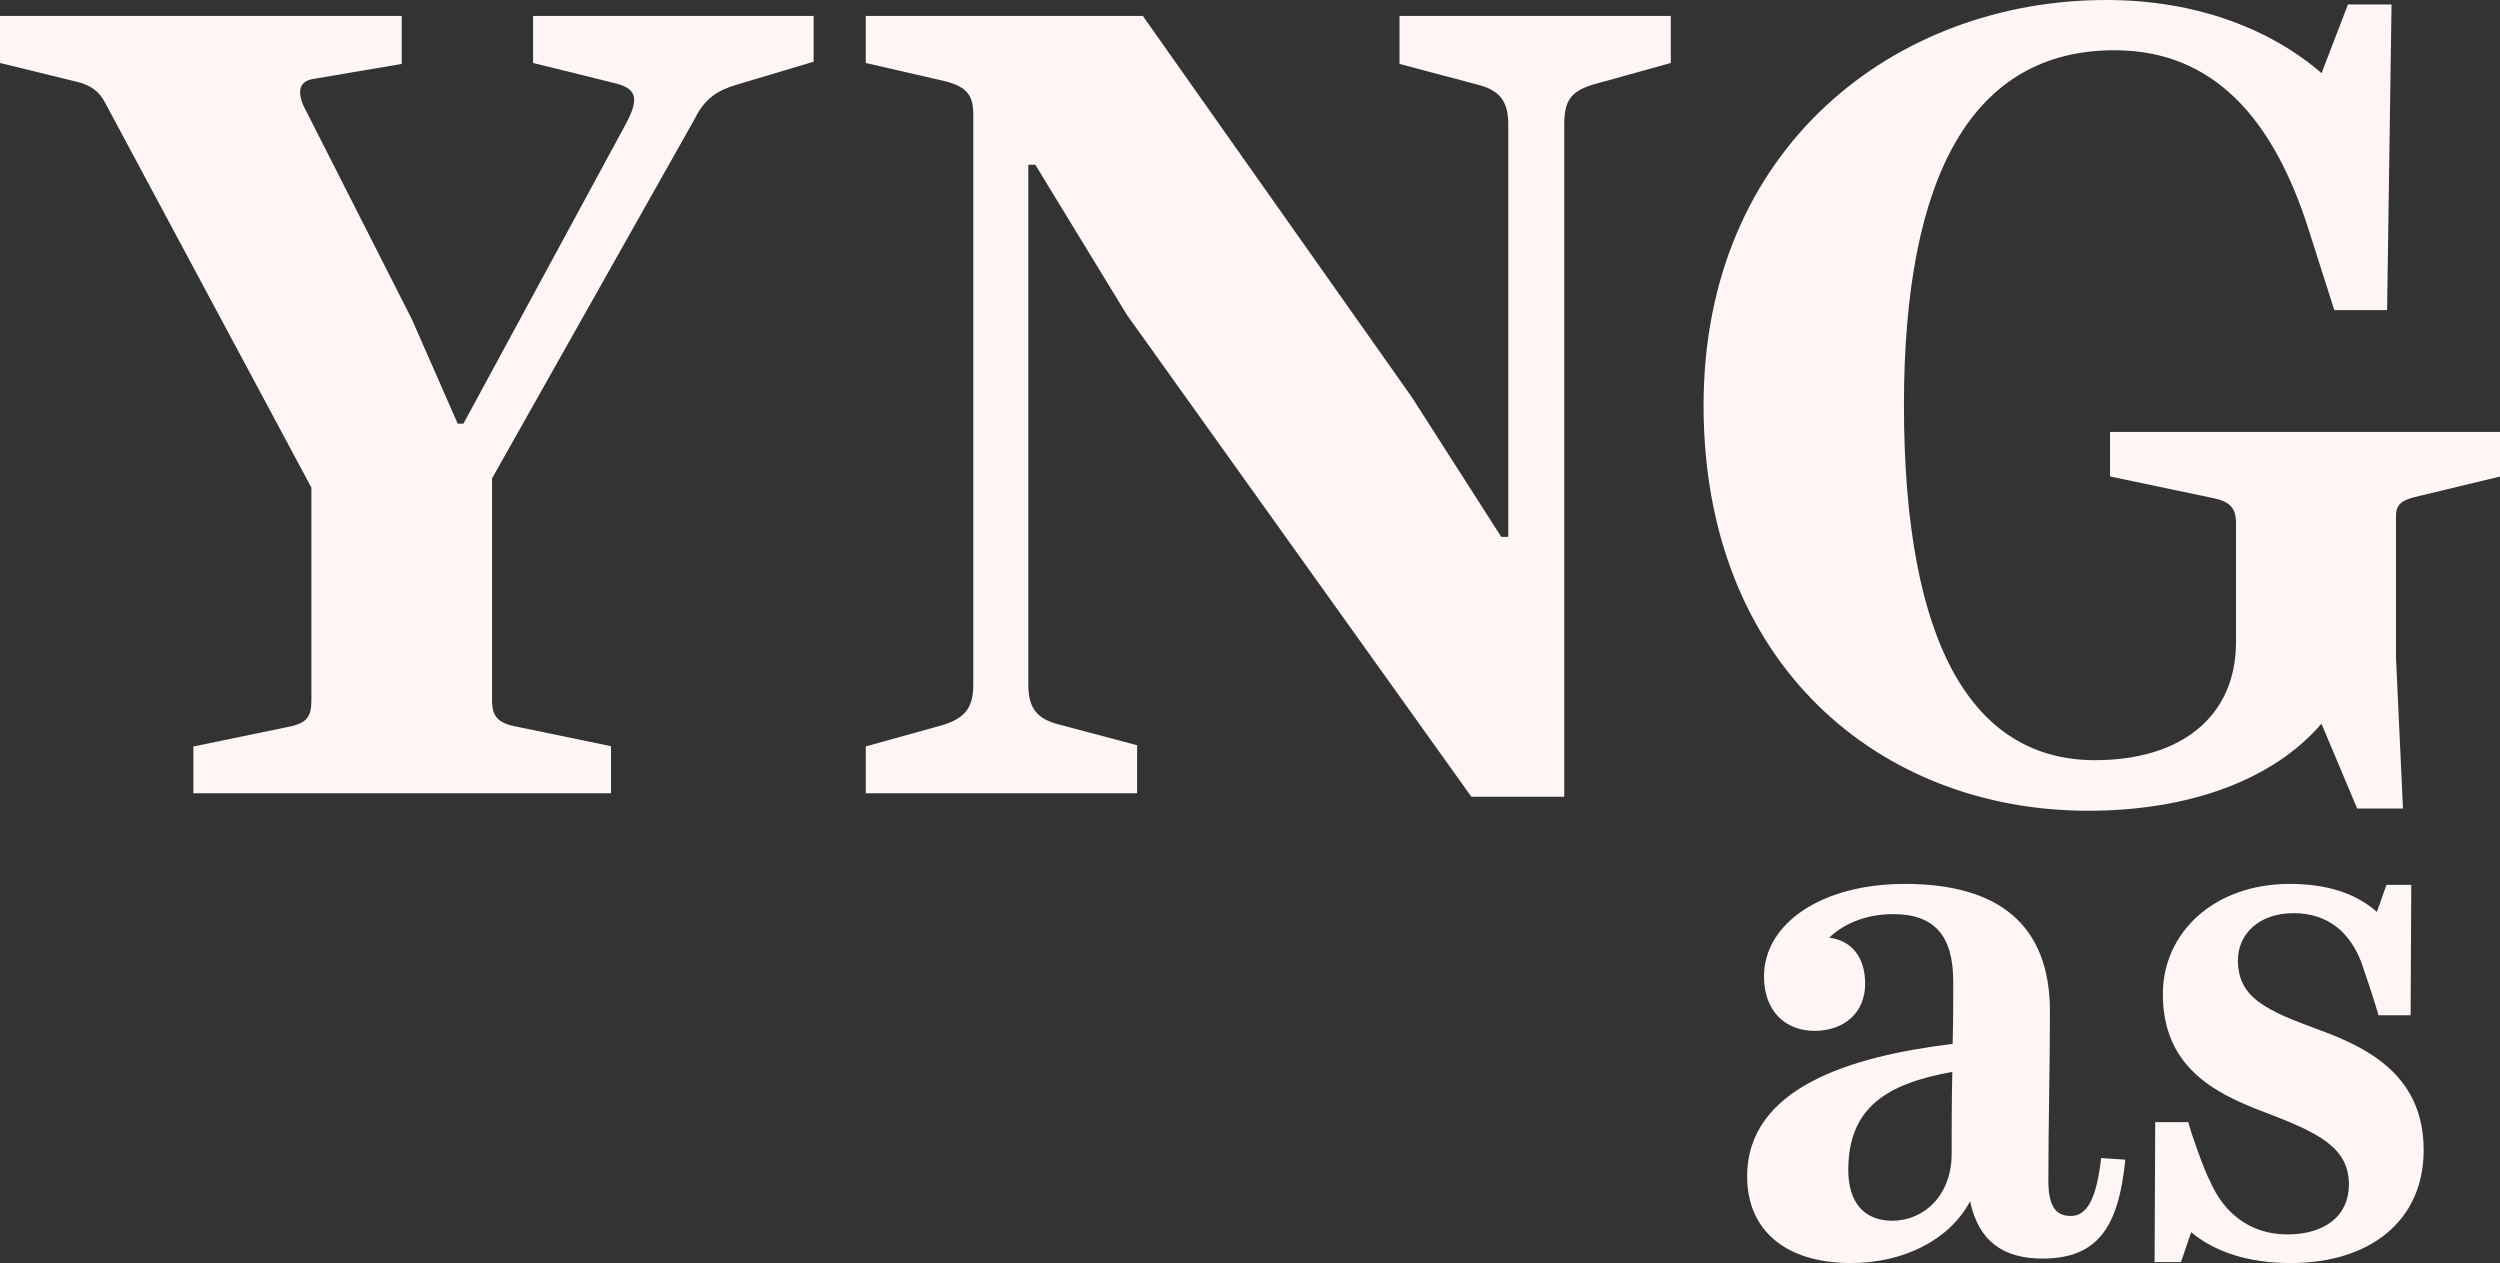 <?xml version="1.0" encoding="UTF-8"?>
<svg id="_レイヤー_2" data-name="レイヤー 2" xmlns="http://www.w3.org/2000/svg" viewBox="0 0 78.6 39.71">
  <rect x="0" y="0" width="78.6" height="39.71" fill="#333333" stroke="none"/>
  <defs>
    <style>
      .cls-1 {
        fill: #fef6f5;
        stroke-width: 0px;
      }
    </style>
  </defs>
  <g id="_レイヤー_1-2" data-name="レイヤー 1">
    <g>
      <g>
        <path class="cls-1" d="M6.08,24.95v-1.48l2.95-.61c.61-.11.76-.32.76-.83v-6.7L3.31,3.24c-.18-.36-.47-.58-.94-.68L0,1.98V.5h12.63v1.51l-2.77.47c-.5.07-.54.47-.22,1.04l3.31,6.52,1.44,3.28h.18l5.11-9.43c.4-.76.36-1.08-.29-1.26l-2.63-.65V.5h8.82v1.44l-2.41.72c-.61.18-1.01.43-1.33,1.08l-6.37,11.3v6.98c0,.5.18.72.79.83l2.95.61v1.48H6.08Z"/>
        <path class="cls-1" d="M27.21,23.47l2.45-.68c.68-.22.94-.54.94-1.26V3.6c0-.58-.18-.86-.86-1.04l-2.52-.58V.5h8.71l8.46,11.99,2.81,4.39h.22V3.92c0-.72-.25-1.08-.97-1.26l-2.45-.65V.5h8.53v1.48l-2.45.68c-.72.22-.9.54-.9,1.26v21.13h-2.92l-10.83-15.15-2.88-4.72h-.22v16.34c0,.72.25,1.08.97,1.26l2.45.65v1.51h-8.53v-1.48Z"/>
        <path class="cls-1" d="M72.99,22.75c-1.51,1.76-4.14,2.74-7.34,2.74-6.55,0-12.09-4.61-12.09-12.74S59.6,0,66.22,0c2.81,0,5.15.9,6.77,2.3l.83-2.16h1.37l-.14,9.61h-1.66l-.79-2.48c-1.12-3.56-3.02-5.69-6.12-5.69-4.46,0-6.62,3.92-6.62,11.16,0,7.6,2.2,11.16,6.01,11.16,2.7,0,4.43-1.37,4.43-3.71v-3.74c0-.47-.18-.68-.72-.79l-3.24-.68v-1.4h12.27v1.4l-2.7.65c-.43.11-.58.25-.58.61v4.43l.22,4.75h-1.44l-1.12-2.66Z"/>
      </g>
      <g>
        <path class="cls-1" d="M64.22,39.57c-1.22,0-2.01-.53-2.28-1.8-.67,1.25-2.14,1.94-3.74,1.94-2.12,0-3.27-1.08-3.27-2.72,0-2.79,3.25-3.78,6.46-4.17.02-.69.02-1.38.02-1.96,0-1.45-.6-2.12-1.89-2.12-.88,0-1.57.32-2.01.74.71.09,1.13.62,1.13,1.45,0,.92-.67,1.48-1.59,1.48s-1.59-.62-1.59-1.71c0-1.66,1.8-2.91,4.43-2.91,2.93,0,4.56,1.27,4.56,4.01,0,1.59-.05,3.71-.05,5.3,0,.83.23,1.13.71,1.13.53,0,.81-.6.95-1.82l.76.05c-.21,2.1-.85,3.11-2.61,3.11ZM61.36,36.28c0-.69,0-1.64.02-2.58-2.05.37-3.27,1.11-3.27,3.09,0,.99.48,1.59,1.38,1.59,1.01,0,1.87-.81,1.87-2.1Z"/>
        <path class="cls-1" d="M72,39.71c-1.31,0-2.37-.35-3.11-.97l-.32.94h-.83l.02-4.4h1.04c.07.3.51,1.55.69,1.87.42.97,1.24,1.66,2.42,1.66s1.94-.58,1.94-1.57c0-1.18-.99-1.64-2.67-2.28-1.66-.62-3.18-1.48-3.18-3.71,0-1.91,1.59-3.46,3.99-3.46,1.18,0,2.08.3,2.74.88l.3-.85h.78l-.02,4.1h-1.01c-.07-.28-.44-1.38-.53-1.64-.35-.94-1.04-1.57-2.14-1.57s-1.75.67-1.75,1.48c0,1.2.92,1.59,2.61,2.21,1.64.6,3.23,1.52,3.23,3.76s-1.71,3.55-4.17,3.55Z"/>
      </g>
    </g>
  </g>
</svg>